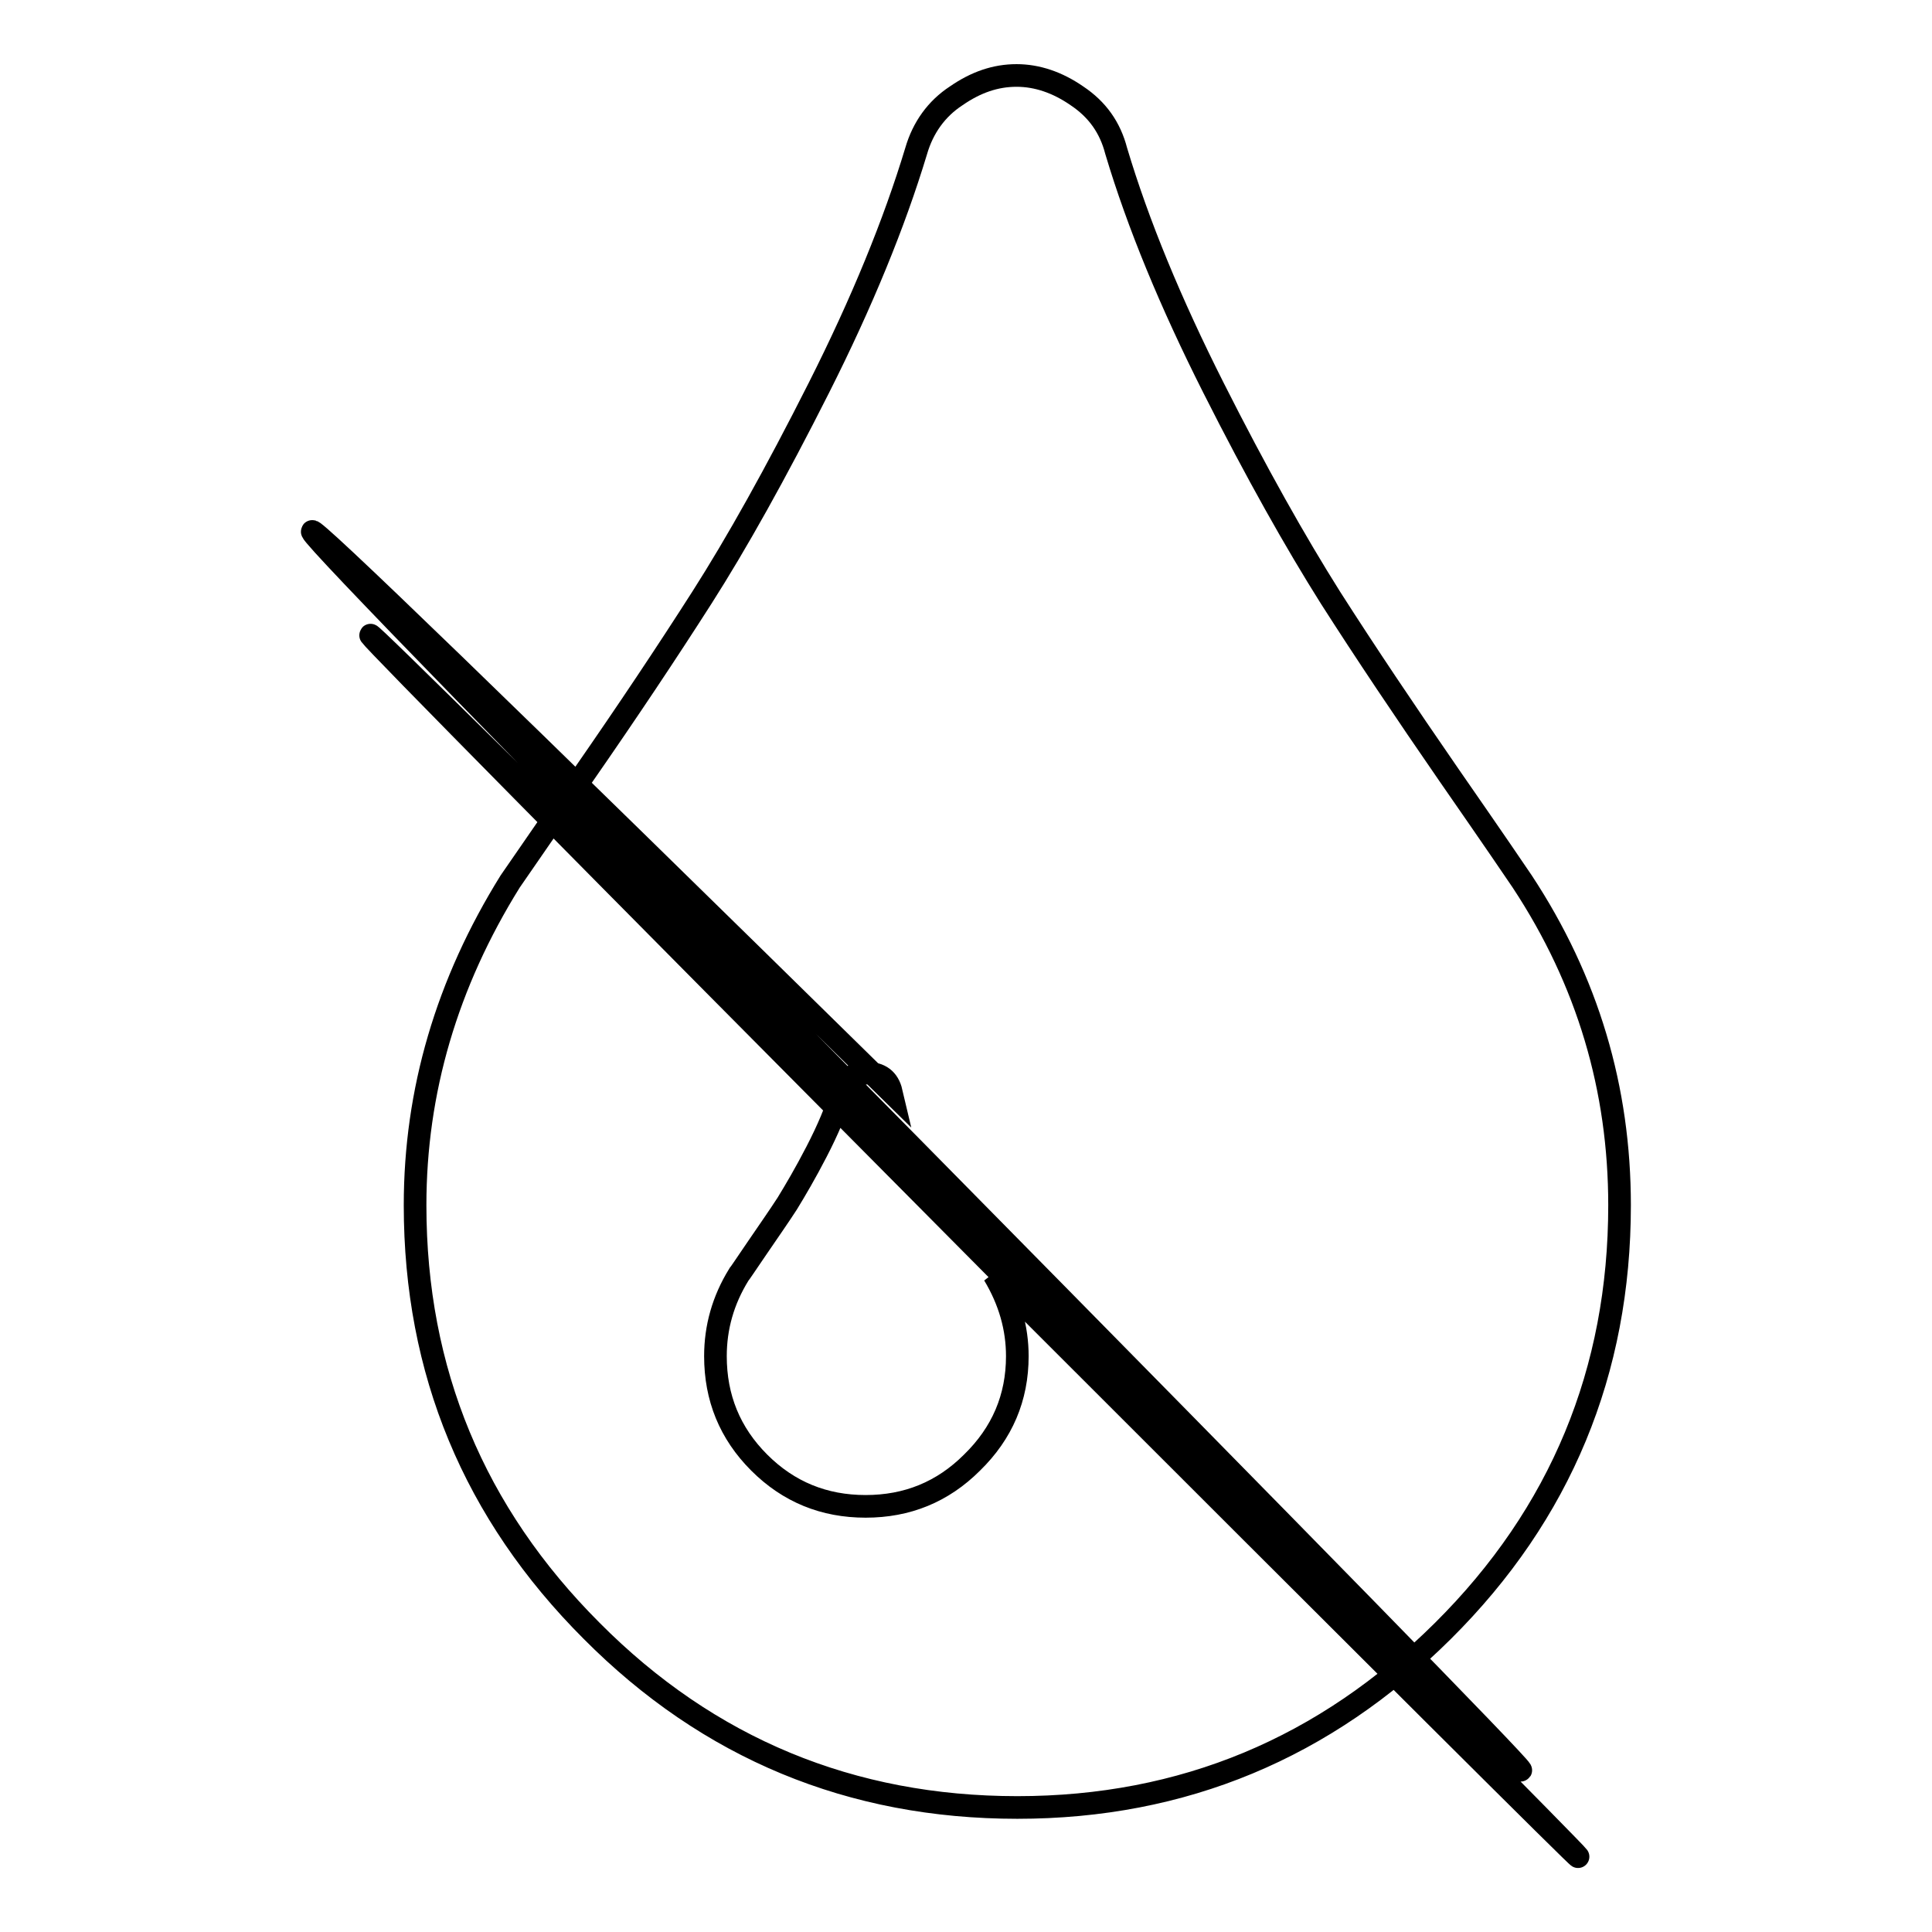 <?xml version="1.0" encoding="utf-8"?>
<!-- Svg Vector Icons : http://www.onlinewebfonts.com/icon -->
<!DOCTYPE svg PUBLIC "-//W3C//DTD SVG 1.1//EN" "http://www.w3.org/Graphics/SVG/1.1/DTD/svg11.dtd">
<svg version="1.1" xmlns="http://www.w3.org/2000/svg" xmlns:xlink="http://www.w3.org/1999/xlink" x="0px" y="0px" viewBox="0 0 256 256" enable-background="new 0 0 256 256" xml:space="preserve">
<g> <path stroke-width="3" fill-opacity="0" stroke="#000000"  d="M134.8,179.7c0-3.7-1-7.3-3.1-10.8c104,104,103.2,102.8-2.4-3.5c-105.6-106.3-106.9-108.3-4-5.9 c102.9,102.3,101.6,100.1-3.9-6.9C15.8,45.7,14.7,43.1,118.1,144.7c-0.4-1.7-1.5-2.5-3.3-2.5s-2.9,0.8-3.3,2.5 c-0.7,2.4-1.8,5-3.3,7.9c-1.5,2.9-2.8,5.1-3.9,6.9c-1.1,1.7-2.5,3.7-4,5.9s-2.3,3.4-2.4,3.5c-2.1,3.4-3.1,7-3.1,10.8 c0,5.5,1.9,10.2,5.8,14.1c3.9,3.9,8.6,5.8,14.1,5.8c5.5,0,10.2-1.9,14.1-5.8C132.8,189.9,134.8,185.2,134.8,179.7z M214.6,159.7 c0,22-7.8,40.9-23.4,56.4s-34.4,23.4-56.4,23.4c-22,0-40.9-7.8-56.4-23.4c-15.6-15.6-23.4-34.4-23.4-56.4 c0-15.1,4.2-29.4,12.6-42.9c0.6-0.9,3.9-5.6,9.7-14.1c5.9-8.5,11.1-16.3,15.7-23.5c4.6-7.2,9.8-16.5,15.5-27.8 c5.7-11.3,10-21.8,12.9-31.4c0.9-3.1,2.7-5.6,5.3-7.3c2.6-1.8,5.2-2.7,8-2.7c2.7,0,5.4,0.9,8,2.7c2.7,1.8,4.4,4.2,5.2,7.3 c2.9,9.7,7.2,20.1,12.9,31.4c5.7,11.3,10.9,20.5,15.5,27.8c4.6,7.2,9.9,15.1,15.7,23.5c5.9,8.5,9.1,13.2,9.7,14.1 C210.4,130,214.6,144.3,214.6,159.7L214.6,159.7z"/></g>
</svg>
